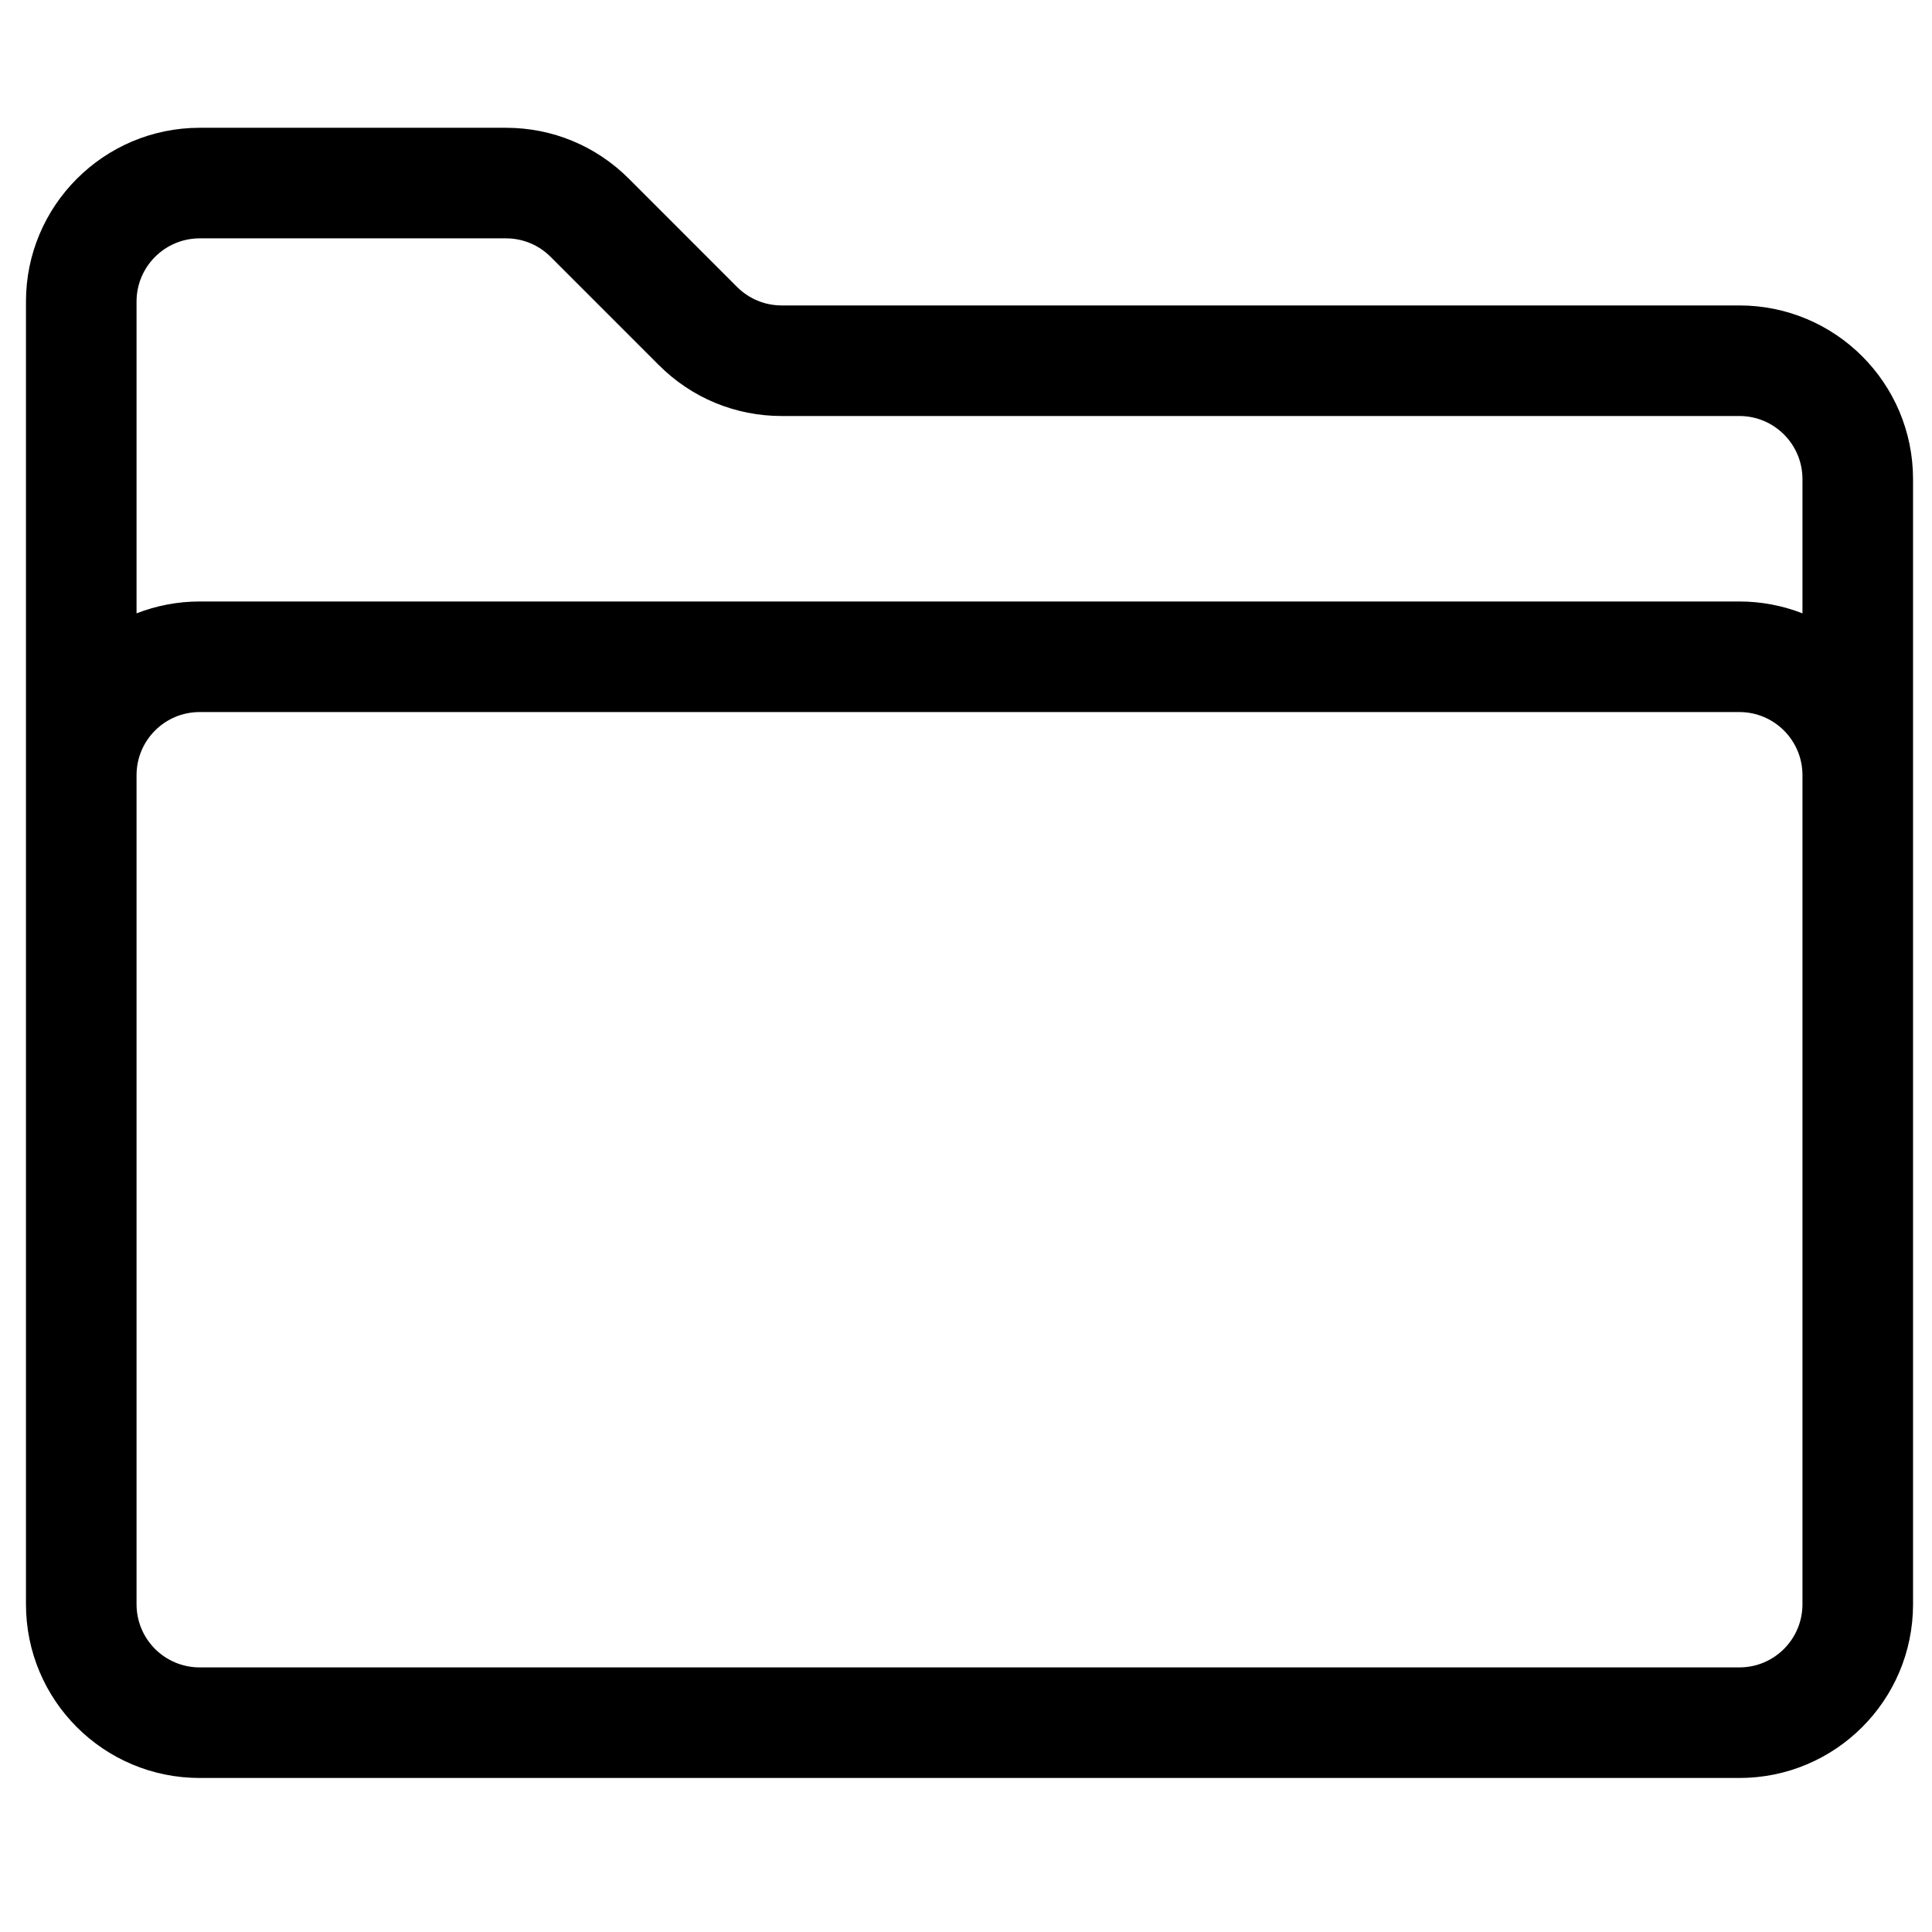 <svg width="43" height="43" viewBox="0 0 43 43" fill="none" xmlns="http://www.w3.org/2000/svg">
<g clip-path="url(#clip0_226_319)">
<path d="M38.712 6.798H17.398C17.023 6.798 16.67 6.651 16.404 6.386L13.995 3.976C13.264 3.246 12.293 2.844 11.261 2.844H4.445C2.313 2.844 0.578 4.578 0.578 6.71V35.706C0.578 37.841 2.306 39.572 4.445 39.572H38.712C40.847 39.572 42.578 37.844 42.578 35.706V10.664C42.578 8.529 40.851 6.798 38.712 6.798ZM4.445 5.305H11.261C11.636 5.305 11.989 5.451 12.254 5.716L14.664 8.126C15.394 8.856 16.365 9.259 17.398 9.259H38.712C39.488 9.259 40.117 9.887 40.117 10.664V13.651C39.675 13.479 39.201 13.387 38.712 13.387H4.445C3.956 13.387 3.481 13.479 3.039 13.651V6.71C3.039 5.935 3.67 5.305 4.445 5.305ZM40.117 35.705C40.117 36.482 39.489 37.111 38.712 37.111H4.445C3.668 37.111 3.039 36.483 3.039 35.705V17.254C3.039 16.477 3.667 15.848 4.445 15.848H38.712C39.488 15.848 40.117 16.477 40.117 17.254V35.705Z" fill="black"/>
</g>
<defs>
<clipPath id="clip0_226_319">
<rect width="42" height="42" fill="white" transform="translate(0.578 0.208)"/>
</clipPath>
</defs>
</svg>
